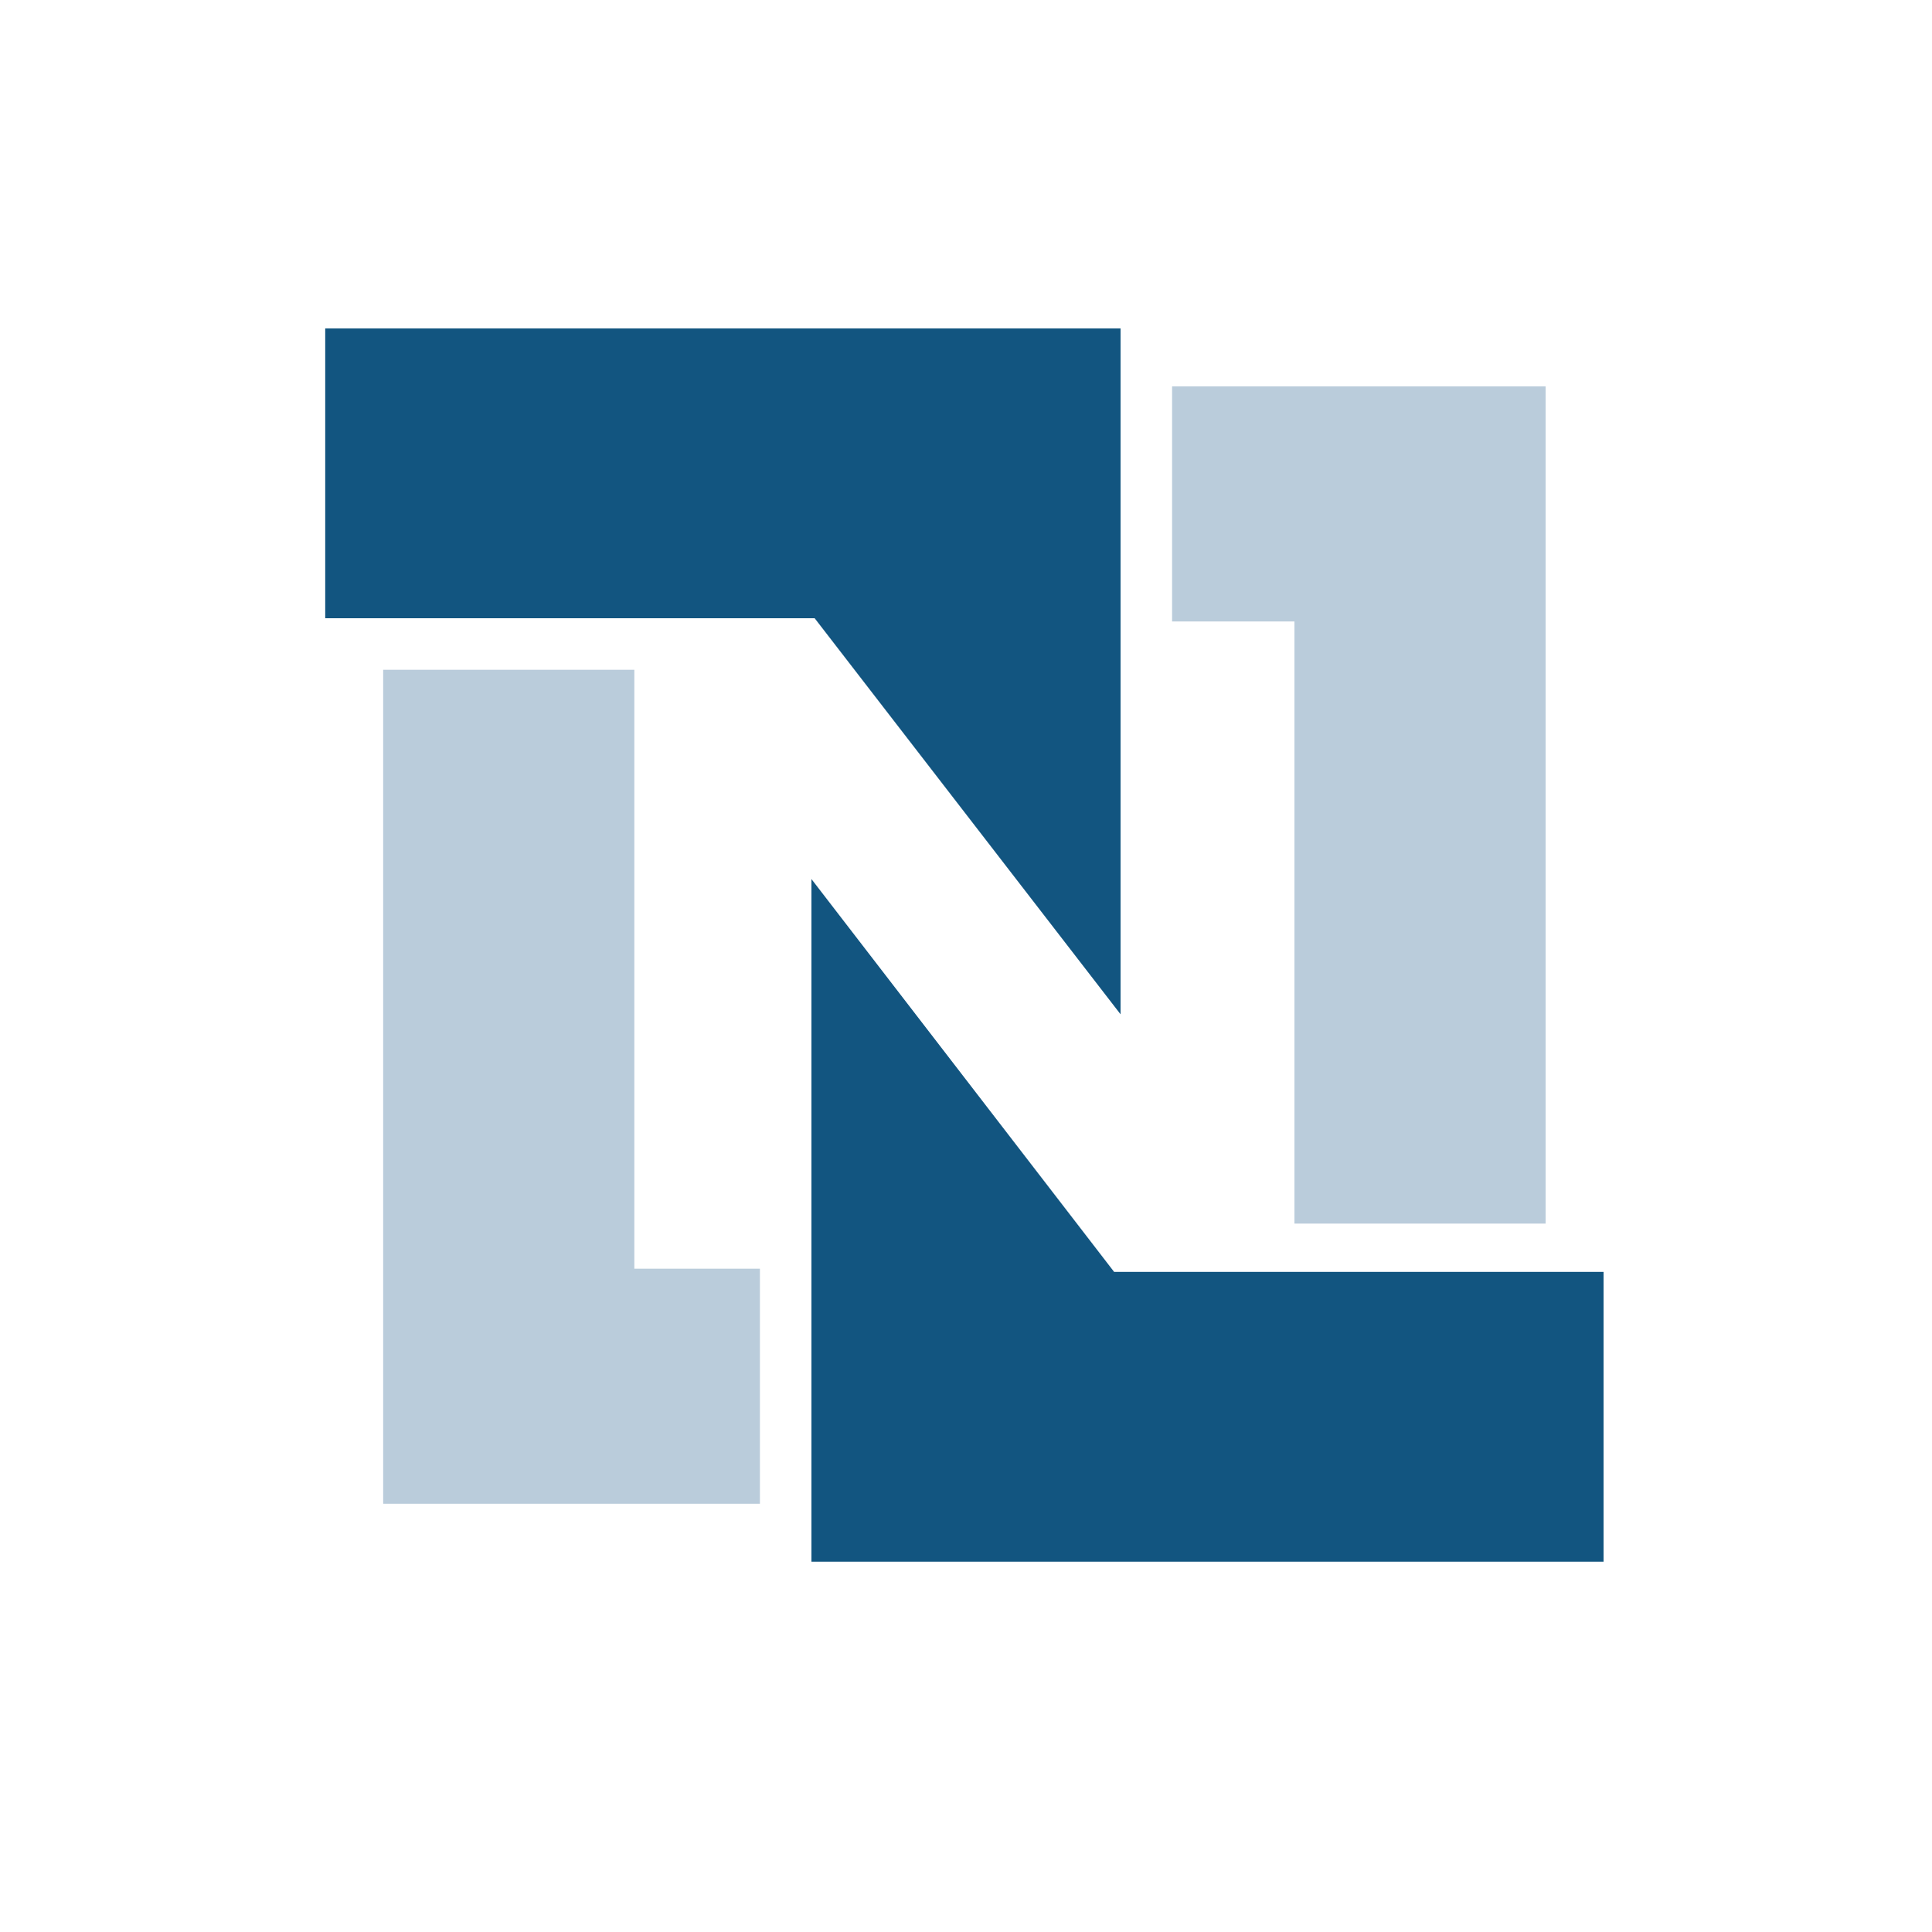 <svg version="1.2" xmlns="http://www.w3.org/2000/svg" viewBox="0 0 60 60" width="60" height="60">
	<title>netsuite</title>
	<style>
		.s0 { fill: none } 
		.s1 { fill: #baccdb } 
		.s2 { fill: #125580 } 
	</style>
	<path fill-rule="evenodd" class="s0" d="m54.7 5.1v49.6h-49.4v-49.6z"/>
	<path class="s1" d="m11.9 20.8h7.8v18.6h3.9v7.3h-11.7zm36.1 17.2h-7.8v-18.7h-3.8v-7.3h11.6z"/>
	<path class="s2" d="m10.1 10.2h24.7v21.3l-9.5-12.3h-15.2zm39.7 38.3h-24.6v-21.2l9.4 12.2h15.2"/>
</svg>